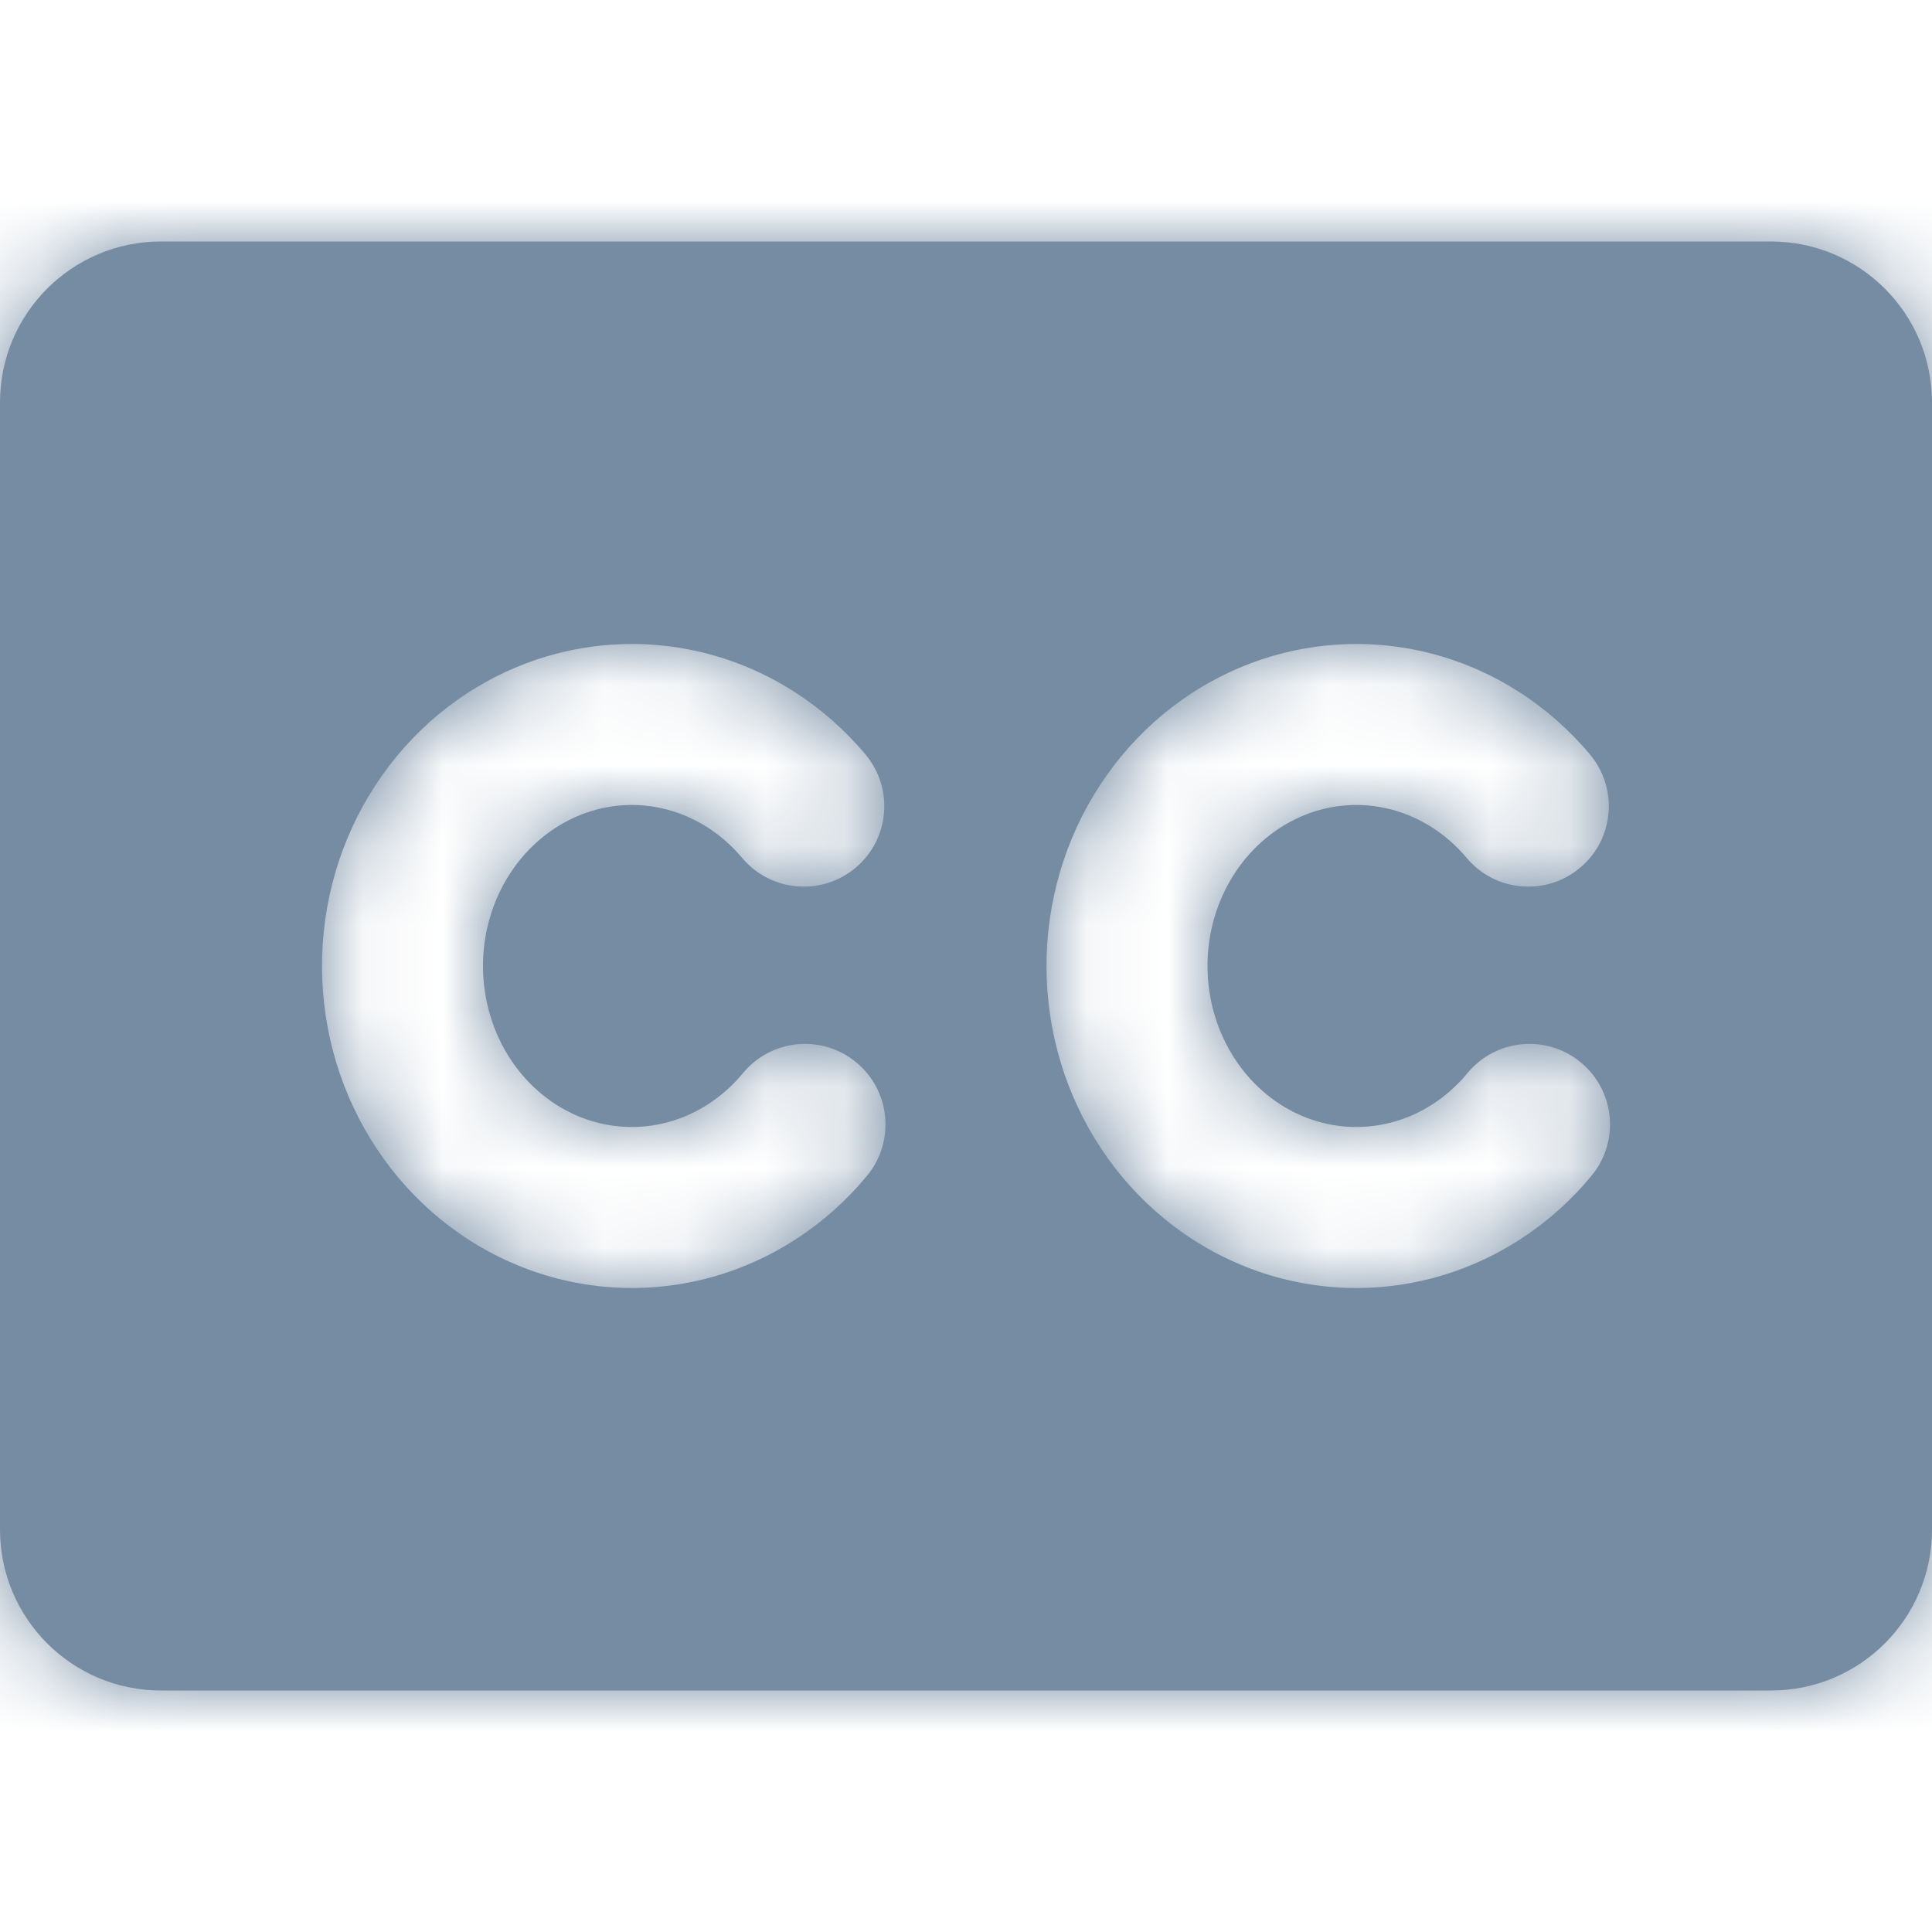 <?xml version="1.0" encoding="utf-8"?><!-- Uploaded to: SVG Repo, www.svgrepo.com, Generator: SVG Repo Mixer Tools -->
<svg width="800px" height="800px" viewBox="0 0 24 24" id="meteor-icon-kit__solid-closed-captioning" fill="none" xmlns="http://www.w3.org/2000/svg"><mask id="path-1-inside-1_525_160" fill="white"><path fill-rule="evenodd" clip-rule="evenodd" d="M2 3C0.895 3 0 3.895 0 5V19C0 20.105 0.895 21 2 21H22C23.105 21 24 20.105 24 19V5C24 3.895 23.105 3 22 3H2ZM8.28 10.055C7.925 9.963 7.552 9.986 7.208 10.124C6.863 10.263 6.557 10.512 6.338 10.848C6.118 11.185 5.998 11.59 6 12.008C6.002 12.426 6.124 12.83 6.346 13.165C6.568 13.499 6.875 13.746 7.221 13.881C7.566 14.016 7.94 14.036 8.294 13.941C8.649 13.846 8.977 13.636 9.229 13.331C9.58 12.905 10.211 12.845 10.637 13.197C11.062 13.548 11.123 14.179 10.771 14.605C10.263 15.221 9.581 15.666 8.813 15.873C8.044 16.079 7.234 16.034 6.493 15.743C5.752 15.454 5.122 14.936 4.68 14.27C4.238 13.604 4.003 12.818 4 12.015C3.997 11.213 4.226 10.425 4.663 9.756C5.099 9.086 5.726 8.564 6.464 8.268C7.203 7.972 8.013 7.919 8.783 8.119C9.553 8.319 10.238 8.76 10.751 9.372C11.106 9.795 11.051 10.426 10.628 10.78C10.205 11.135 9.574 11.08 9.219 10.657C8.965 10.354 8.636 10.148 8.28 10.055ZM17.28 10.055C16.925 9.963 16.552 9.986 16.208 10.124C15.863 10.263 15.557 10.512 15.338 10.848C15.118 11.185 14.998 11.59 15 12.008C15.002 12.426 15.124 12.83 15.347 13.165C15.568 13.499 15.875 13.746 16.221 13.881C16.566 14.016 16.94 14.036 17.294 13.941C17.649 13.846 17.977 13.636 18.229 13.331C18.58 12.905 19.211 12.845 19.637 13.197C20.062 13.548 20.123 14.179 19.771 14.605C19.263 15.221 18.581 15.666 17.813 15.873C17.044 16.079 16.234 16.034 15.492 15.743C14.752 15.454 14.121 14.936 13.68 14.27C13.238 13.604 13.003 12.818 13 12.015C12.997 11.213 13.226 10.425 13.663 9.756C14.099 9.086 14.726 8.564 15.464 8.268C16.203 7.972 17.013 7.919 17.783 8.119C18.553 8.319 19.238 8.76 19.751 9.372C20.106 9.795 20.051 10.426 19.628 10.78C19.205 11.135 18.574 11.08 18.219 10.657C17.965 10.354 17.636 10.148 17.28 10.055Z"/></mask><path fill-rule="evenodd" clip-rule="evenodd" d="M2 3C0.895 3 0 3.895 0 5V19C0 20.105 0.895 21 2 21H22C23.105 21 24 20.105 24 19V5C24 3.895 23.105 3 22 3H2ZM8.28 10.055C7.925 9.963 7.552 9.986 7.208 10.124C6.863 10.263 6.557 10.512 6.338 10.848C6.118 11.185 5.998 11.59 6 12.008C6.002 12.426 6.124 12.83 6.346 13.165C6.568 13.499 6.875 13.746 7.221 13.881C7.566 14.016 7.94 14.036 8.294 13.941C8.649 13.846 8.977 13.636 9.229 13.331C9.58 12.905 10.211 12.845 10.637 13.197C11.062 13.548 11.123 14.179 10.771 14.605C10.263 15.221 9.581 15.666 8.813 15.873C8.044 16.079 7.234 16.034 6.493 15.743C5.752 15.454 5.122 14.936 4.68 14.27C4.238 13.604 4.003 12.818 4 12.015C3.997 11.213 4.226 10.425 4.663 9.756C5.099 9.086 5.726 8.564 6.464 8.268C7.203 7.972 8.013 7.919 8.783 8.119C9.553 8.319 10.238 8.76 10.751 9.372C11.106 9.795 11.051 10.426 10.628 10.78C10.205 11.135 9.574 11.08 9.219 10.657C8.965 10.354 8.636 10.148 8.28 10.055ZM17.28 10.055C16.925 9.963 16.552 9.986 16.208 10.124C15.863 10.263 15.557 10.512 15.338 10.848C15.118 11.185 14.998 11.59 15 12.008C15.002 12.426 15.124 12.83 15.347 13.165C15.568 13.499 15.875 13.746 16.221 13.881C16.566 14.016 16.94 14.036 17.294 13.941C17.649 13.846 17.977 13.636 18.229 13.331C18.58 12.905 19.211 12.845 19.637 13.197C20.062 13.548 20.123 14.179 19.771 14.605C19.263 15.221 18.581 15.666 17.813 15.873C17.044 16.079 16.234 16.034 15.492 15.743C14.752 15.454 14.121 14.936 13.68 14.27C13.238 13.604 13.003 12.818 13 12.015C12.997 11.213 13.226 10.425 13.663 9.756C14.099 9.086 14.726 8.564 15.464 8.268C16.203 7.972 17.013 7.919 17.783 8.119C18.553 8.319 19.238 8.76 19.751 9.372C20.106 9.795 20.051 10.426 19.628 10.78C19.205 11.135 18.574 11.08 18.219 10.657C17.965 10.354 17.636 10.148 17.28 10.055Z" fill="#758CA3"/><path d="M7.208 10.124L6.464 8.268H6.464L7.208 10.124ZM8.28 10.055L8.783 8.119L8.783 8.119L8.28 10.055ZM6.338 10.848L8.013 11.941L8.013 11.941L6.338 10.848ZM6 12.008L8 12.001V12.001L6 12.008ZM6.346 13.165L8.013 12.059L8.013 12.059L6.346 13.165ZM7.221 13.881L6.493 15.743L6.493 15.743L7.221 13.881ZM8.294 13.941L7.776 12.01L7.776 12.01L8.294 13.941ZM9.229 13.331L7.686 12.058L7.686 12.058L9.229 13.331ZM10.771 14.605L12.314 15.878L12.314 15.878L10.771 14.605ZM8.813 15.873L8.294 13.941L8.813 15.873ZM6.493 15.743L7.221 13.881H7.221L6.493 15.743ZM4.68 14.27L3.013 15.375L3.013 15.375L4.68 14.27ZM4 12.015L6 12.008V12.008L4 12.015ZM4.663 9.756L2.987 8.664L2.987 8.664L4.663 9.756ZM6.464 8.268L5.72 6.411V6.411L6.464 8.268ZM8.783 8.119L8.28 10.055H8.28L8.783 8.119ZM10.751 9.372L12.284 8.087L12.284 8.087L10.751 9.372ZM10.628 10.78L9.343 9.248L9.343 9.248L10.628 10.78ZM9.219 10.657L7.687 11.942H7.687L9.219 10.657ZM16.208 10.124L15.464 8.268L15.464 8.268L16.208 10.124ZM17.28 10.055L16.778 11.991L17.28 10.055ZM15.338 10.848L17.013 11.941V11.941L15.338 10.848ZM15 12.008L13 12.015L15 12.008ZM15.347 13.165L17.013 12.059L17.013 12.059L15.347 13.165ZM16.221 13.881L15.492 15.743L15.492 15.743L16.221 13.881ZM17.294 13.941L16.776 12.01L16.776 12.01L17.294 13.941ZM18.229 13.331L16.686 12.058L16.686 12.058L18.229 13.331ZM19.771 14.605L21.314 15.878V15.878L19.771 14.605ZM17.813 15.873L17.294 13.941H17.294L17.813 15.873ZM15.492 15.743L14.764 17.606L15.492 15.743ZM13.68 14.27L15.347 13.165L15.347 13.165L13.68 14.27ZM13 12.015L15 12.008L13 12.015ZM13.663 9.756L11.987 8.664V8.664L13.663 9.756ZM15.464 8.268L14.72 6.411L14.72 6.411L15.464 8.268ZM17.783 8.119L17.28 10.055H17.28L17.783 8.119ZM19.751 9.372L21.284 8.087L21.284 8.087L19.751 9.372ZM19.628 10.78L18.343 9.248L18.343 9.248L19.628 10.78ZM18.219 10.657L19.751 9.372L19.751 9.372L18.219 10.657ZM2 5V5V1C-0.209 1 -2 2.791 -2 5H2ZM2 19V5H-2V19H2ZM2 19H2H-2C-2 21.209 -0.209 23 2 23V19ZM22 19H2V23H22V19ZM22 19V23C24.209 23 26 21.209 26 19H22ZM22 5V19H26V5H22ZM22 5H26C26 2.791 24.209 1 22 1V5ZM2 5H22V1H2V5ZM7.952 11.981C7.901 12.001 7.837 12.007 7.778 11.991L8.783 8.119C8.013 7.919 7.203 7.972 6.464 8.268L7.952 11.981ZM8.013 11.941C8.015 11.938 8 11.962 7.952 11.981L6.464 8.268C5.726 8.564 5.1 9.086 4.663 9.756L8.013 11.941ZM8 12.001C8 11.985 8.002 11.971 8.006 11.959C8.009 11.948 8.013 11.942 8.013 11.941L4.663 9.756C4.226 10.425 3.997 11.213 4 12.015L8 12.001ZM8.013 12.059C8.013 12.059 8.009 12.053 8.006 12.041C8.002 12.03 8 12.017 8 12.001L4 12.015C4.003 12.818 4.238 13.604 4.68 14.27L8.013 12.059ZM7.95 12.018C7.999 12.037 8.014 12.061 8.013 12.059L4.68 14.27C5.122 14.937 5.752 15.454 6.493 15.743L7.95 12.018ZM7.776 12.01C7.835 11.994 7.899 11.998 7.95 12.018L6.493 15.743C7.234 16.034 8.045 16.079 8.813 15.873L7.776 12.01ZM7.686 12.058C7.692 12.052 7.718 12.025 7.776 12.01L8.813 15.873C9.581 15.666 10.262 15.221 10.771 14.604L7.686 12.058ZM11.91 11.654C10.632 10.6 8.741 10.78 7.686 12.058L10.771 14.605C10.42 15.03 9.789 15.091 9.363 14.739L11.91 11.654ZM12.314 15.878C13.368 14.6 13.188 12.709 11.91 11.654L9.363 14.739C8.937 14.388 8.877 13.757 9.229 13.331L12.314 15.878ZM9.332 17.804C10.513 17.487 11.548 16.805 12.314 15.878L9.229 13.331C8.977 13.636 8.649 13.846 8.294 13.941L9.332 17.804ZM5.764 17.606C6.902 18.051 8.149 18.122 9.332 17.804L8.294 13.941C7.94 14.036 7.566 14.016 7.221 13.881L5.764 17.606ZM3.013 15.375C3.675 16.374 4.628 17.162 5.764 17.606L7.221 13.881C6.875 13.746 6.568 13.499 6.346 13.165L3.013 15.375ZM2 12.023C2.004 13.209 2.352 14.378 3.013 15.375L6.346 13.165C6.125 12.83 6.002 12.426 6 12.008L2 12.023ZM2.987 8.664C2.334 9.666 1.996 10.837 2 12.023L6 12.008C5.998 11.59 6.118 11.185 6.338 10.848L2.987 8.664ZM5.72 6.411C4.588 6.865 3.642 7.66 2.987 8.664L6.338 10.848C6.557 10.512 6.863 10.263 7.208 10.124L5.72 6.411ZM9.286 6.184C8.101 5.876 6.854 5.957 5.72 6.411L7.208 10.124C7.552 9.986 7.925 9.963 8.28 10.055L9.286 6.184ZM12.284 8.087C11.511 7.165 10.47 6.491 9.286 6.184L8.28 10.055C8.636 10.148 8.965 10.354 9.219 10.657L12.284 8.087ZM11.913 12.313C13.182 11.248 13.348 9.356 12.284 8.087L9.219 10.657C8.864 10.234 8.919 9.603 9.343 9.248L11.913 12.313ZM7.687 11.942C8.751 13.212 10.643 13.378 11.913 12.313L9.343 9.248C9.766 8.893 10.396 8.949 10.751 9.372L7.687 11.942ZM7.778 11.991C7.72 11.976 7.692 11.949 7.687 11.942L10.751 9.372C10.238 8.759 9.553 8.319 8.783 8.119L7.778 11.991ZM16.952 11.981C16.901 12.001 16.837 12.007 16.778 11.991L17.783 8.119C17.013 7.919 16.203 7.972 15.464 8.268L16.952 11.981ZM17.013 11.941C17.015 11.938 17 11.962 16.952 11.981L15.464 8.268C14.726 8.564 14.1 9.086 13.663 9.756L17.013 11.941ZM17 12.001C17 11.985 17.002 11.971 17.006 11.959C17.009 11.948 17.012 11.942 17.013 11.941L13.663 9.756C13.226 10.425 12.997 11.213 13 12.015L17 12.001ZM17.013 12.059C17.013 12.059 17.009 12.053 17.006 12.041C17.003 12.03 17 12.017 17 12.001L13 12.015C13.003 12.818 13.238 13.604 13.68 14.27L17.013 12.059ZM16.95 12.018C16.999 12.037 17.015 12.061 17.013 12.059L13.68 14.27C14.122 14.937 14.752 15.454 15.492 15.743L16.95 12.018ZM16.776 12.01C16.835 11.994 16.899 11.998 16.95 12.018L15.492 15.743C16.234 16.034 17.044 16.079 17.813 15.873L16.776 12.01ZM16.686 12.058C16.692 12.052 16.718 12.025 16.776 12.01L17.813 15.873C18.581 15.666 19.262 15.221 19.771 14.605L16.686 12.058ZM20.91 11.654C19.632 10.6 17.741 10.78 16.686 12.058L19.771 14.605C19.42 15.03 18.789 15.091 18.363 14.739L20.91 11.654ZM21.314 15.878C22.368 14.6 22.188 12.709 20.91 11.654L18.363 14.739C17.938 14.388 17.877 13.757 18.229 13.331L21.314 15.878ZM18.332 17.804C19.513 17.487 20.548 16.805 21.314 15.878L18.229 13.331C17.977 13.636 17.649 13.846 17.294 13.941L18.332 17.804ZM14.764 17.606C15.902 18.051 17.149 18.122 18.332 17.804L17.294 13.941C16.94 14.036 16.566 14.016 16.221 13.881L14.764 17.606ZM12.013 15.375C12.675 16.374 13.628 17.162 14.764 17.606L16.221 13.881C15.876 13.746 15.568 13.499 15.347 13.165L12.013 15.375ZM11 12.023C11.005 13.209 11.352 14.378 12.013 15.375L15.347 13.165C15.124 12.83 15.002 12.426 15 12.008L11 12.023ZM11.987 8.664C11.334 9.666 10.996 10.837 11 12.023L15 12.008C14.998 11.59 15.118 11.185 15.338 10.848L11.987 8.664ZM14.72 6.411C13.588 6.865 12.642 7.66 11.987 8.664L15.338 10.848C15.557 10.512 15.863 10.263 16.208 10.124L14.72 6.411ZM18.286 6.184C17.101 5.876 15.854 5.957 14.72 6.411L16.208 10.124C16.552 9.986 16.925 9.963 17.28 10.055L18.286 6.184ZM21.284 8.087C20.511 7.165 19.47 6.491 18.286 6.184L17.28 10.055C17.636 10.148 17.965 10.354 18.219 10.657L21.284 8.087ZM20.913 12.313C22.183 11.248 22.349 9.356 21.284 8.087L18.219 10.657C17.864 10.234 17.919 9.603 18.343 9.248L20.913 12.313ZM16.687 11.942C17.751 13.212 19.643 13.378 20.913 12.313L18.343 9.248C18.766 8.893 19.396 8.949 19.751 9.372L16.687 11.942ZM16.778 11.991C16.72 11.976 16.692 11.949 16.687 11.942L19.751 9.372C19.238 8.759 18.553 8.319 17.783 8.119L16.778 11.991Z" fill="#758CA3" mask="url(#path-1-inside-1_525_160)"/></svg>